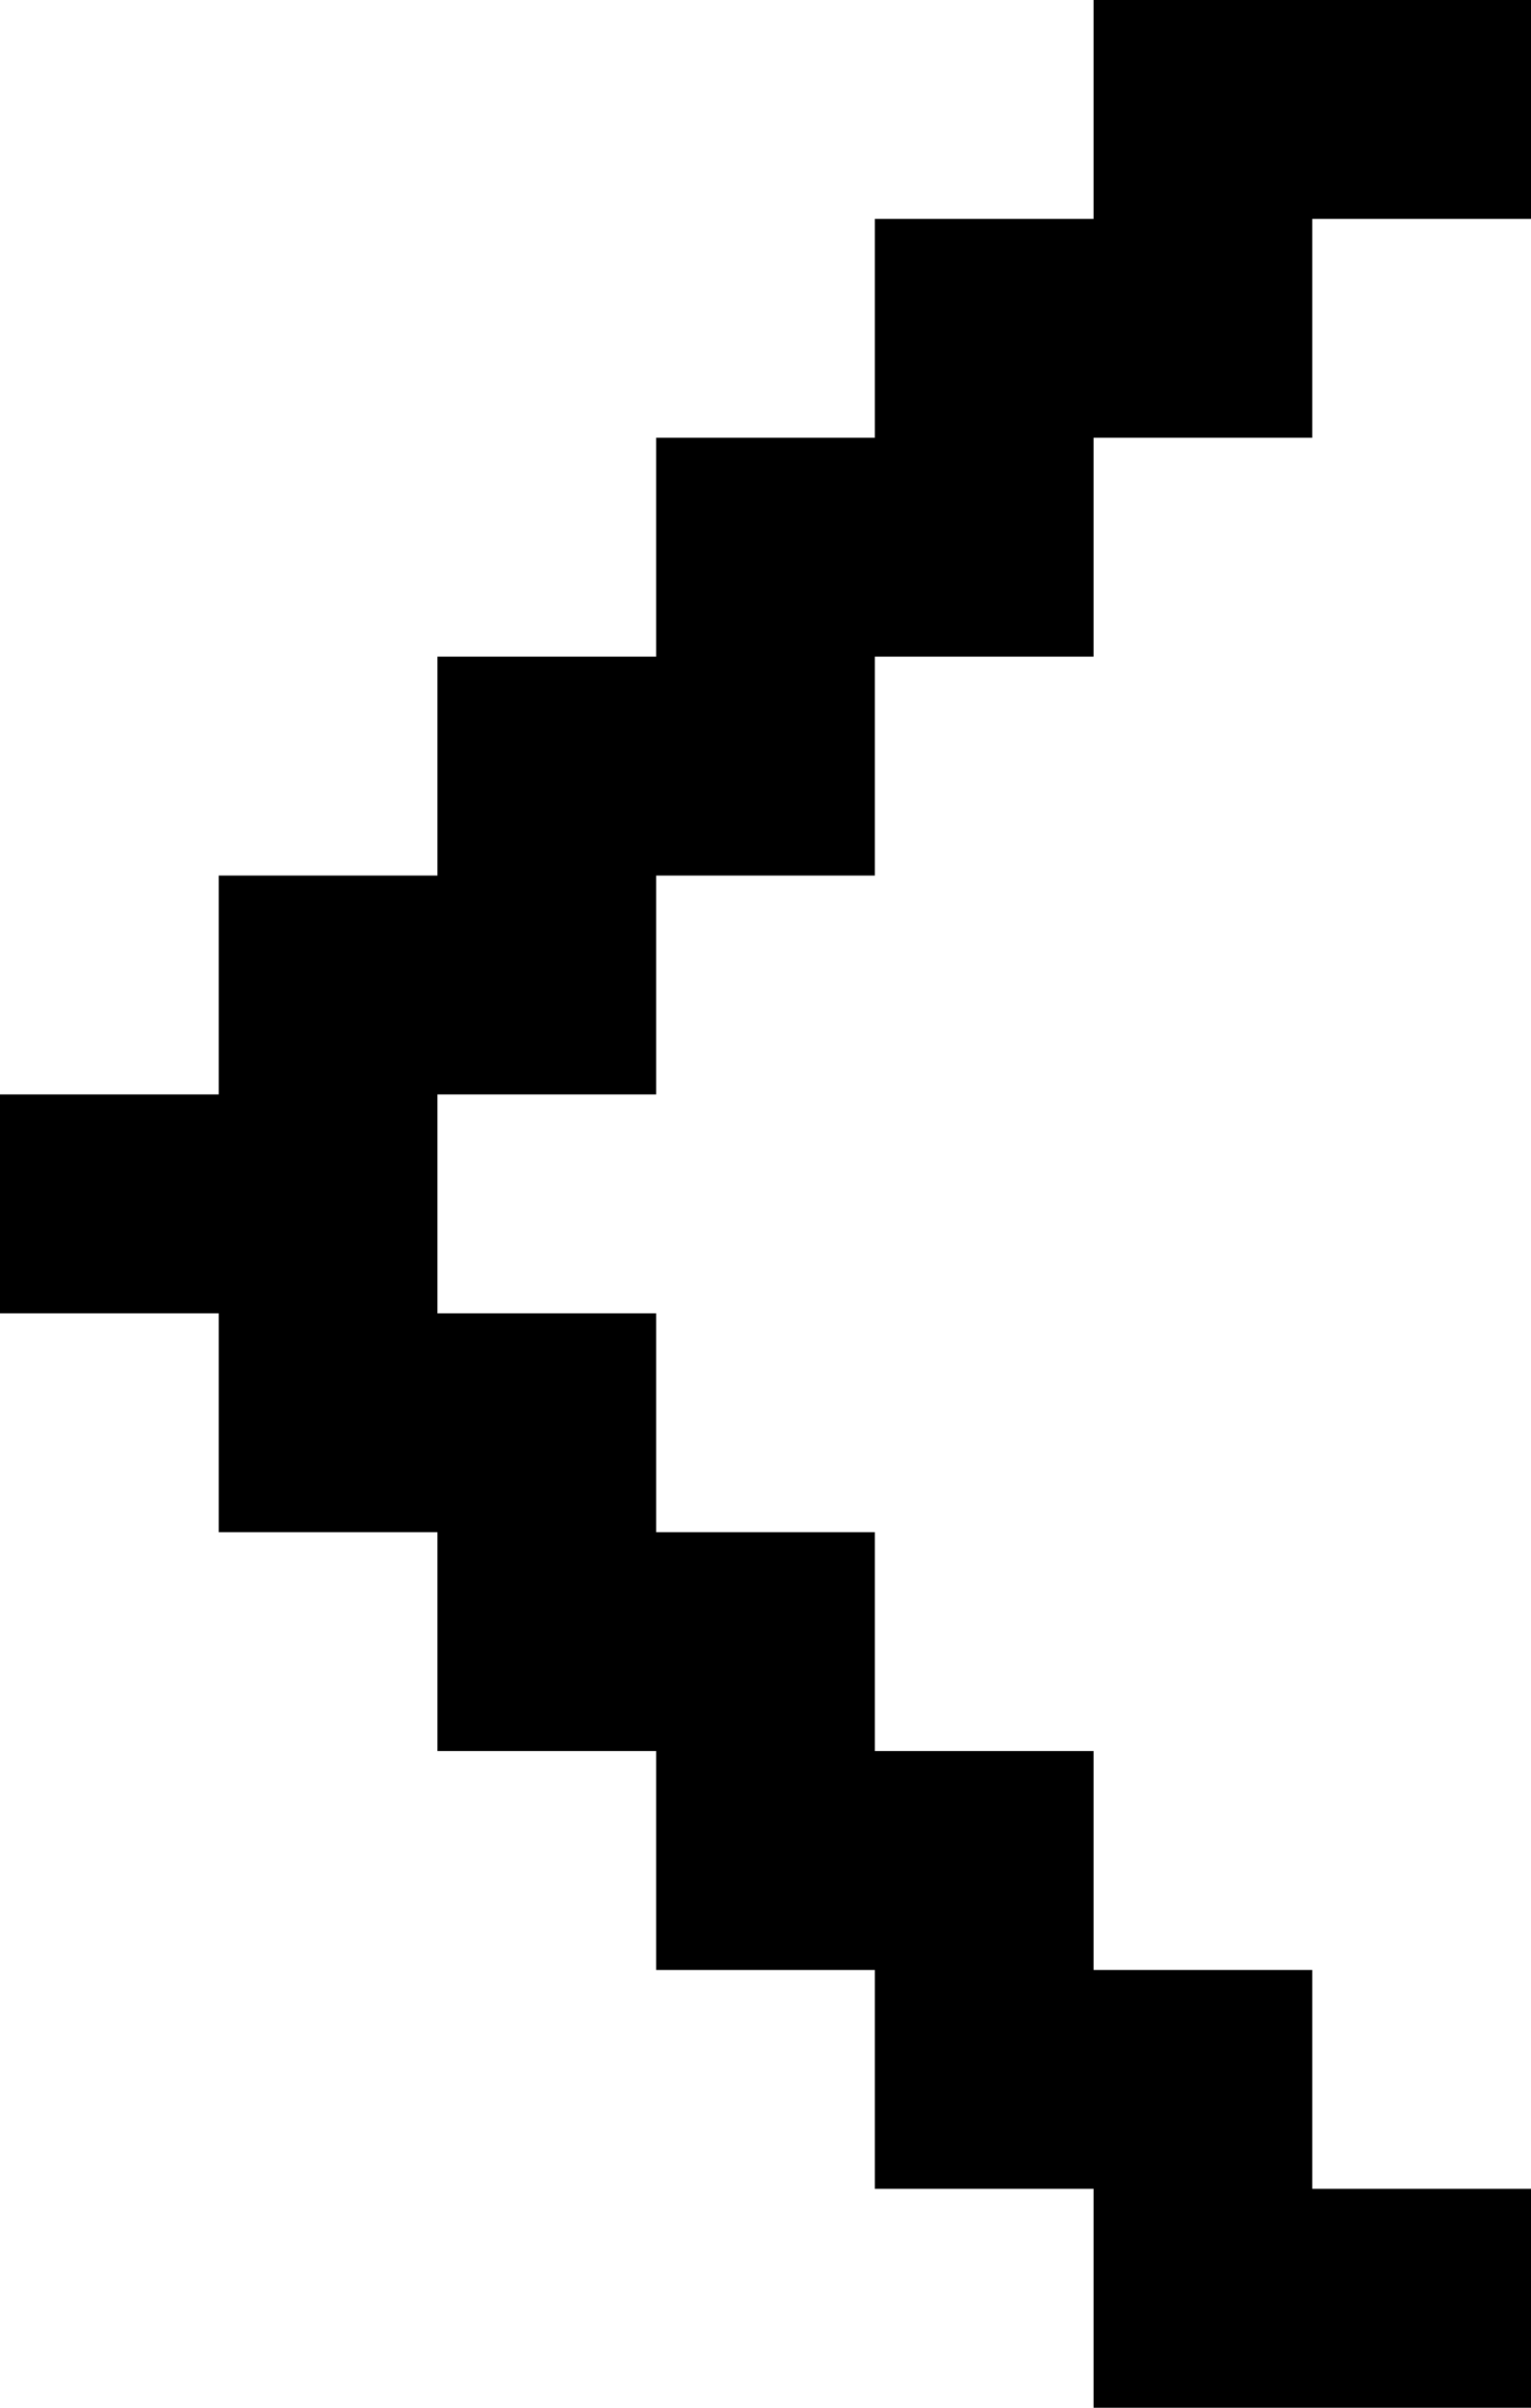 <?xml version="1.0" encoding="utf-8"?>
<!-- Generator: Adobe Illustrator 15.1.0, SVG Export Plug-In . SVG Version: 6.00 Build 0)  -->
<!DOCTYPE svg PUBLIC "-//W3C//DTD SVG 1.1//EN" "http://www.w3.org/Graphics/SVG/1.1/DTD/svg11.dtd">
<svg version="1.1" id="Layer_1" xmlns="http://www.w3.org/2000/svg" xmlns:xlink="http://www.w3.org/1999/xlink" x="0px" y="0px"
	 width="7px" height="11px" viewBox="0 0 7 11" enable-background="new 0 0 7 11" xml:space="preserve">
<polygon points="3,5 3,4 4,4 4,3 5,3 5,2 6,2 6,1 7,1 7,0 5,0 5,1 4,1 4,2 3,2 3,3 2,3 2,4 1,4 1,5 0,5 0,6 1,6 1,7 2,7 2,8 3,8 
	3,9 4,9 4,10 5,10 5,11 7,11 7,10 6,10 6,9 5,9 5,8 4,8 4,7 3,7 3,6 2,6 2,5 "/>
</svg>
